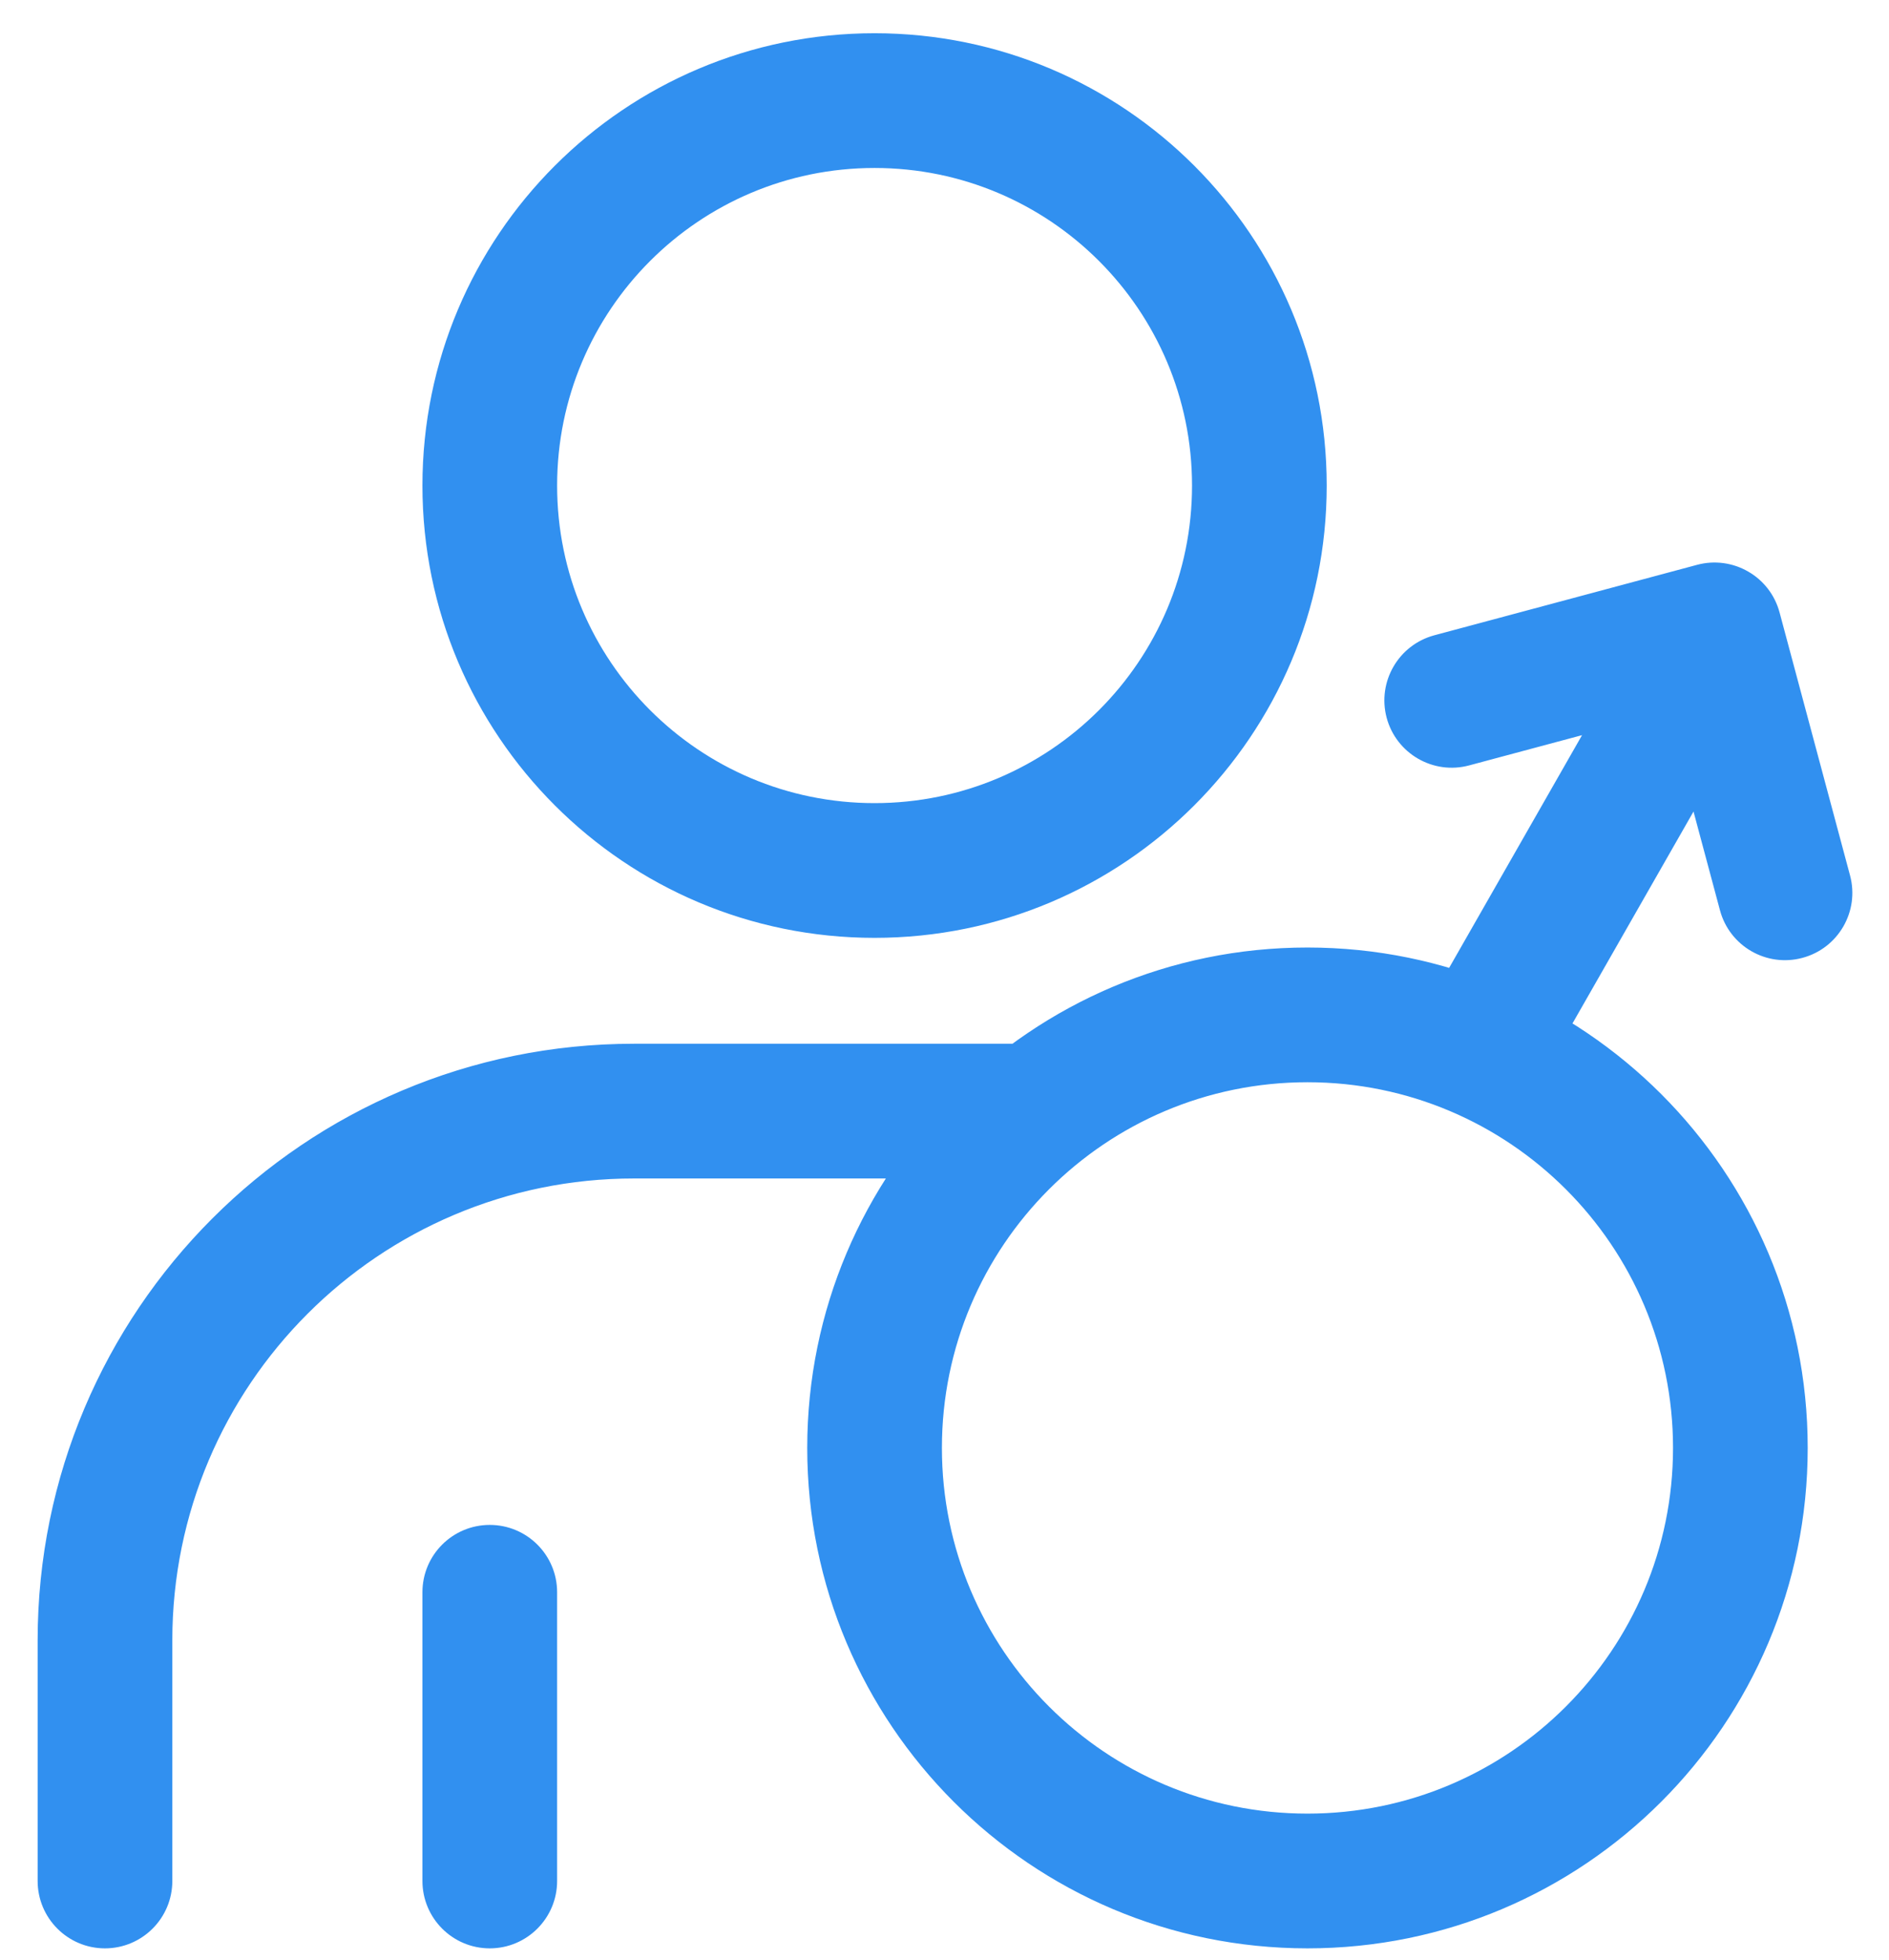 <svg width="27" height="28" viewBox="0 0 27 28" fill="none" xmlns="http://www.w3.org/2000/svg">
<path d="M6.038 26.875C6.038 27.407 6.469 27.838 7 27.838C7.532 27.838 7.963 27.407 7.963 26.875H6.038ZM7.963 22.75C7.963 22.218 7.532 21.788 7 21.788C6.469 21.788 6.038 22.218 6.038 22.75H7.963ZM0.538 26.875C0.538 27.407 0.969 27.838 1.5 27.838C2.032 27.838 2.463 27.407 2.463 26.875H0.538ZM14.563 16.838C15.094 16.838 15.525 16.407 15.525 15.875C15.525 15.344 15.094 14.913 14.563 14.913V16.838ZM24.507 9L25.436 8.751C25.37 8.504 25.209 8.294 24.988 8.167C24.767 8.039 24.504 8.004 24.258 8.07L24.507 9ZM20.501 9.077C19.988 9.215 19.683 9.742 19.82 10.256C19.958 10.769 20.486 11.074 20.999 10.936L20.501 9.077ZM24.584 13.006C24.721 13.519 25.249 13.824 25.762 13.686C26.276 13.549 26.581 13.021 26.443 12.508L24.584 13.006ZM25.023 10.165C25.287 9.704 25.127 9.116 24.665 8.852C24.204 8.588 23.616 8.749 23.352 9.21L25.023 10.165ZM20.602 14.023C20.338 14.484 20.499 15.072 20.96 15.336C21.422 15.6 22.01 15.439 22.273 14.978L20.602 14.023ZM7.963 26.875V22.75H6.038V26.875H7.963ZM17.038 6.938C17.038 9.444 15.006 11.475 12.5 11.475V13.4C16.069 13.4 18.963 10.507 18.963 6.938H17.038ZM12.5 11.475C9.994 11.475 7.963 9.444 7.963 6.938H6.038C6.038 10.507 8.931 13.4 12.5 13.4V11.475ZM7.963 6.938C7.963 4.432 9.994 2.4 12.5 2.4V0.475C8.931 0.475 6.038 3.368 6.038 6.938H7.963ZM12.5 2.4C15.006 2.4 17.038 4.432 17.038 6.938H18.963C18.963 3.368 16.069 0.475 12.5 0.475V2.4ZM2.463 26.875V23.438H0.538V26.875H2.463ZM9.063 16.838H14.563V14.913H9.063V16.838ZM2.463 23.438C2.463 19.793 5.418 16.838 9.063 16.838V14.913C4.354 14.913 0.538 18.729 0.538 23.438H2.463ZM23.913 20.688C23.913 23.573 21.573 25.913 18.688 25.913V27.838C22.637 27.838 25.838 24.637 25.838 20.688H23.913ZM18.688 25.913C15.802 25.913 13.463 23.573 13.463 20.688H11.538C11.538 24.637 14.739 27.838 18.688 27.838V25.913ZM13.463 20.688C13.463 17.802 15.802 15.463 18.688 15.463V13.538C14.739 13.538 11.538 16.739 11.538 20.688H13.463ZM18.688 15.463C21.573 15.463 23.913 17.802 23.913 20.688H25.838C25.838 16.739 22.637 13.538 18.688 13.538V15.463ZM24.258 8.07L20.501 9.077L20.999 10.936L24.756 9.93L24.258 8.07ZM23.577 9.249L24.584 13.006L26.443 12.508L25.436 8.751L23.577 9.249ZM23.352 9.21L20.602 14.023L22.273 14.978L25.023 10.165L23.352 9.21Z" fill="#3190F0"/>
</svg>
